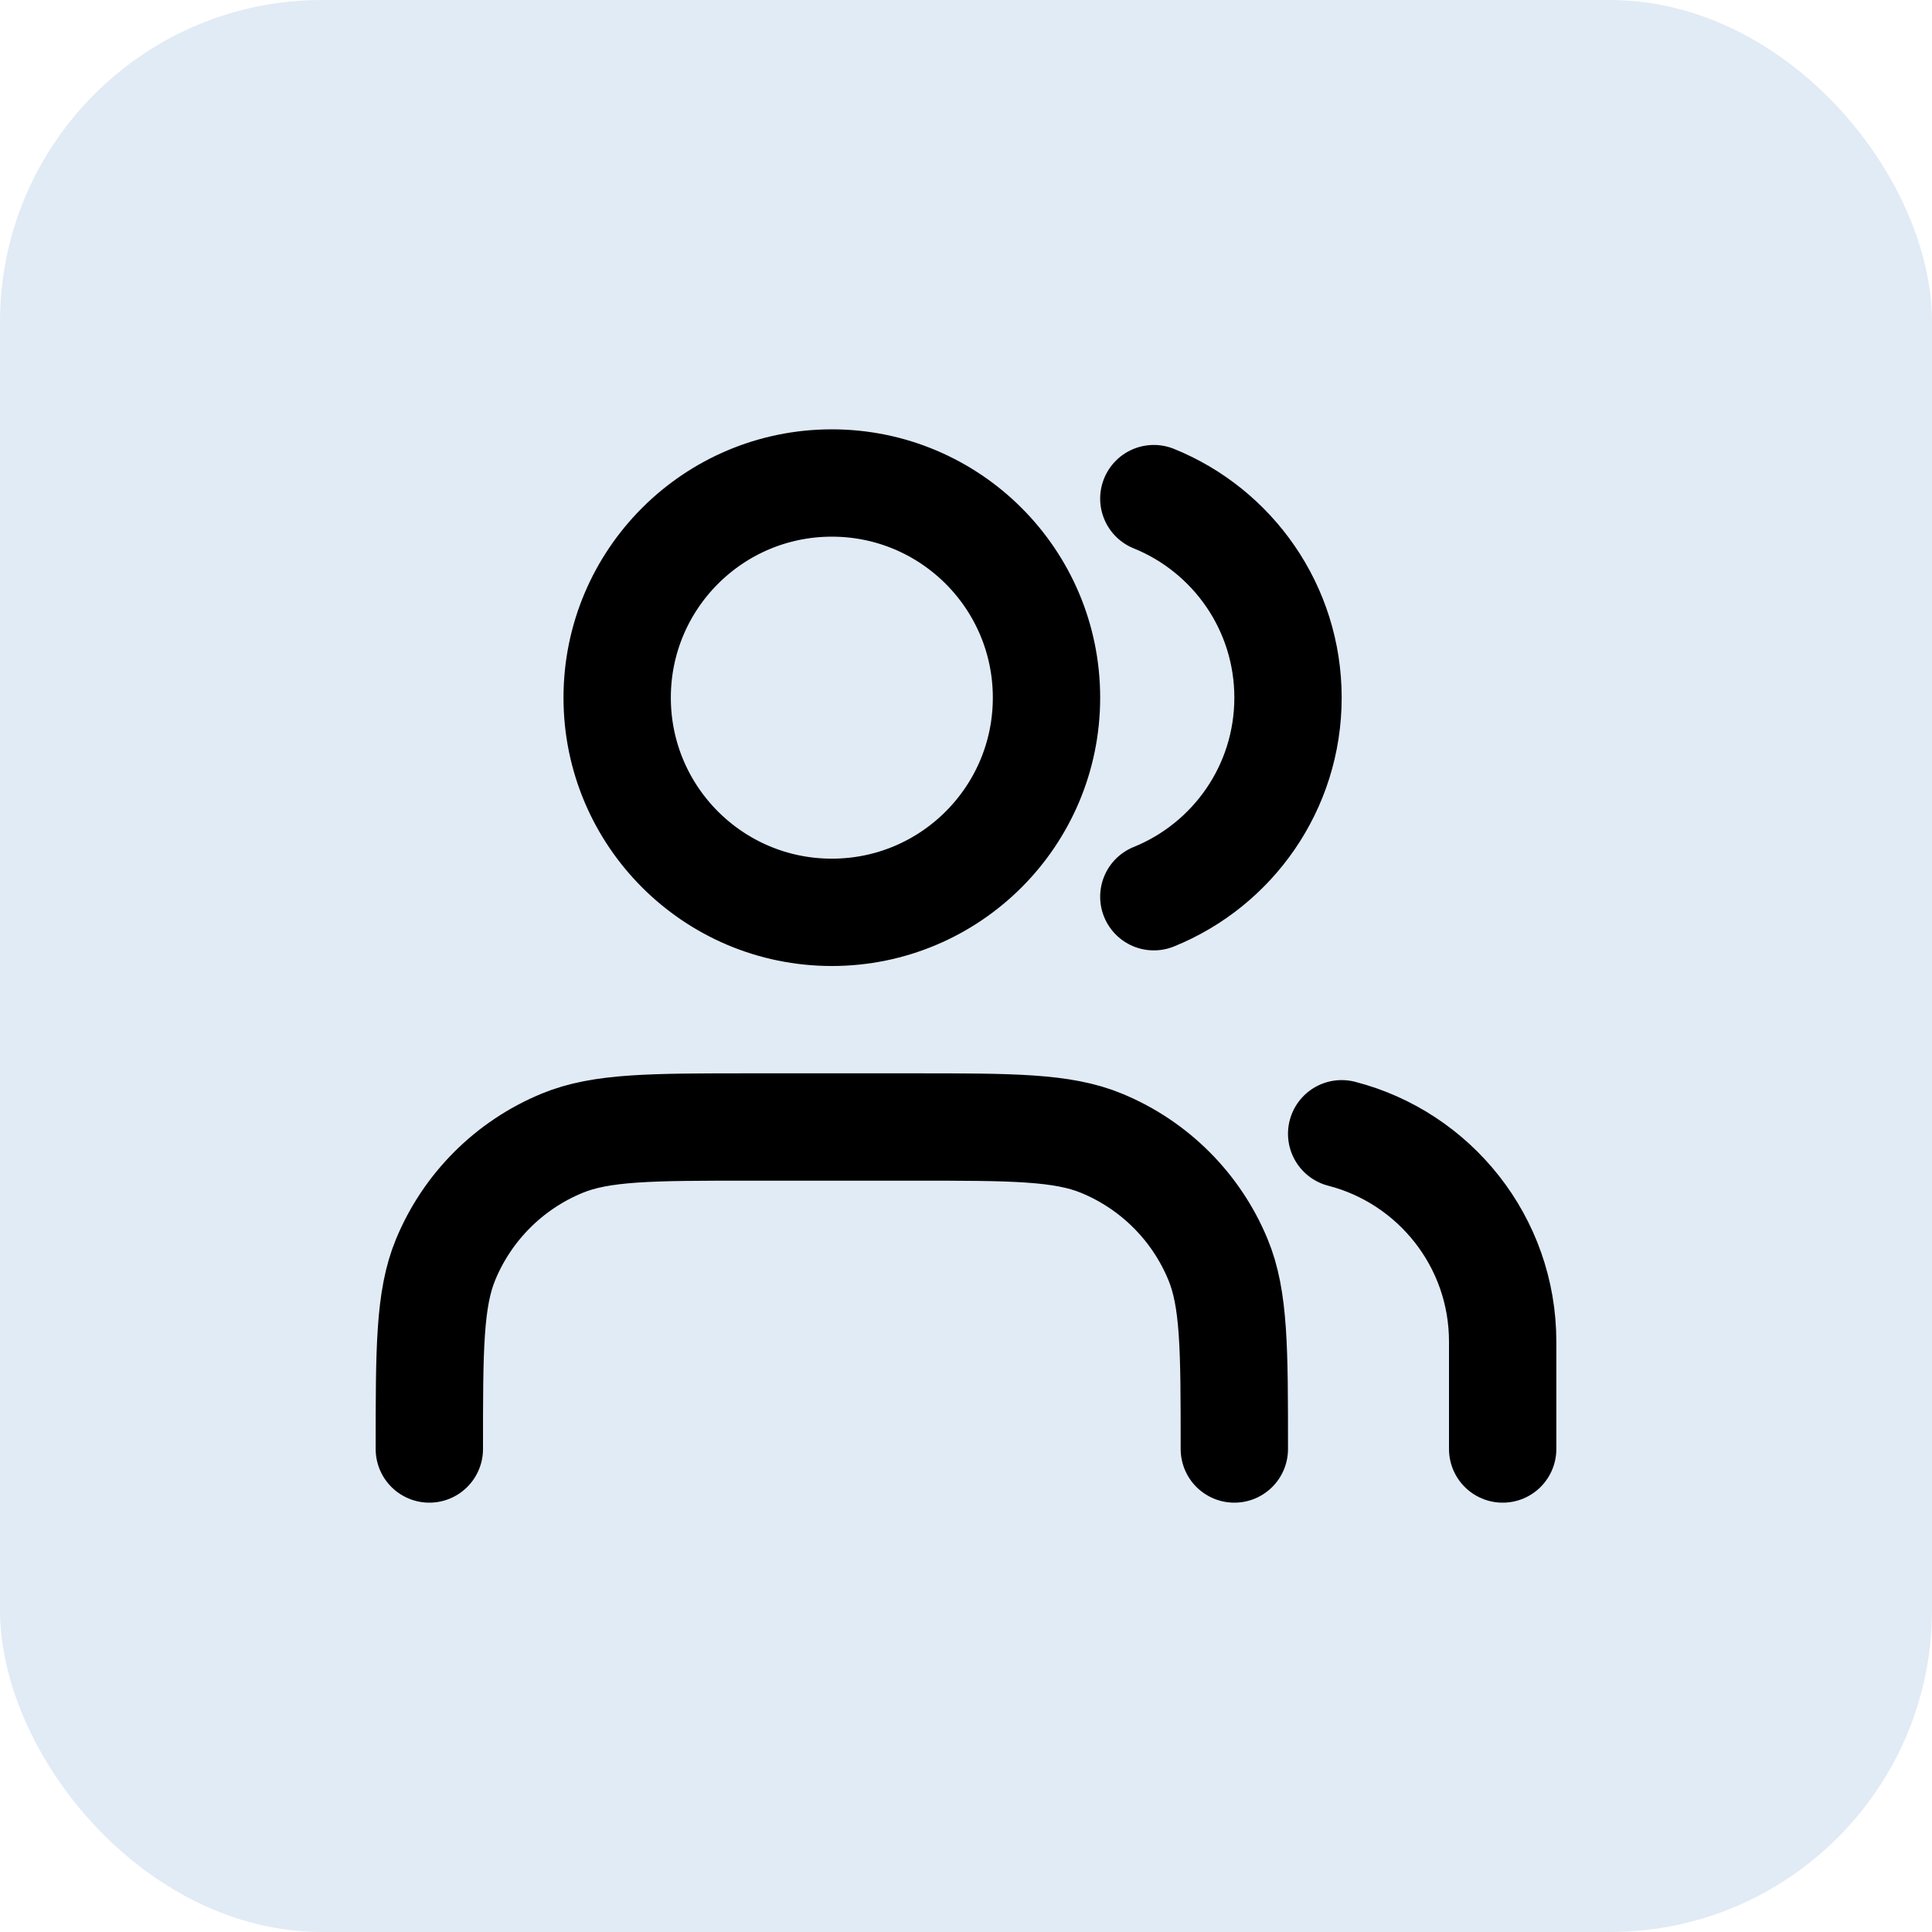 <svg width="36" height="36" viewBox="0 0 36 36" fill="none" xmlns="http://www.w3.org/2000/svg">
<rect width="36" height="36" rx="6" fill="#E1EBF5"/>
<path d="M28 27V25C28 23.136 26.725 21.57 25 21.126M21.5 9.291C22.966 9.884 24 11.321 24 13C24 14.679 22.966 16.116 21.5 16.709M23 27C23 25.136 23 24.204 22.695 23.469C22.29 22.489 21.511 21.71 20.531 21.305C19.796 21 18.864 21 17 21H14C12.136 21 11.204 21 10.469 21.305C9.489 21.71 8.71 22.489 8.304 23.469C8 24.204 8 25.136 8 27M19.5 13C19.5 15.209 17.709 17 15.5 17C13.291 17 11.5 15.209 11.5 13C11.5 10.791 13.291 9 15.5 9C17.709 9 19.5 10.791 19.5 13Z" stroke="black" stroke-width="2" stroke-linecap="round" stroke-linejoin="round"/>
</svg>
